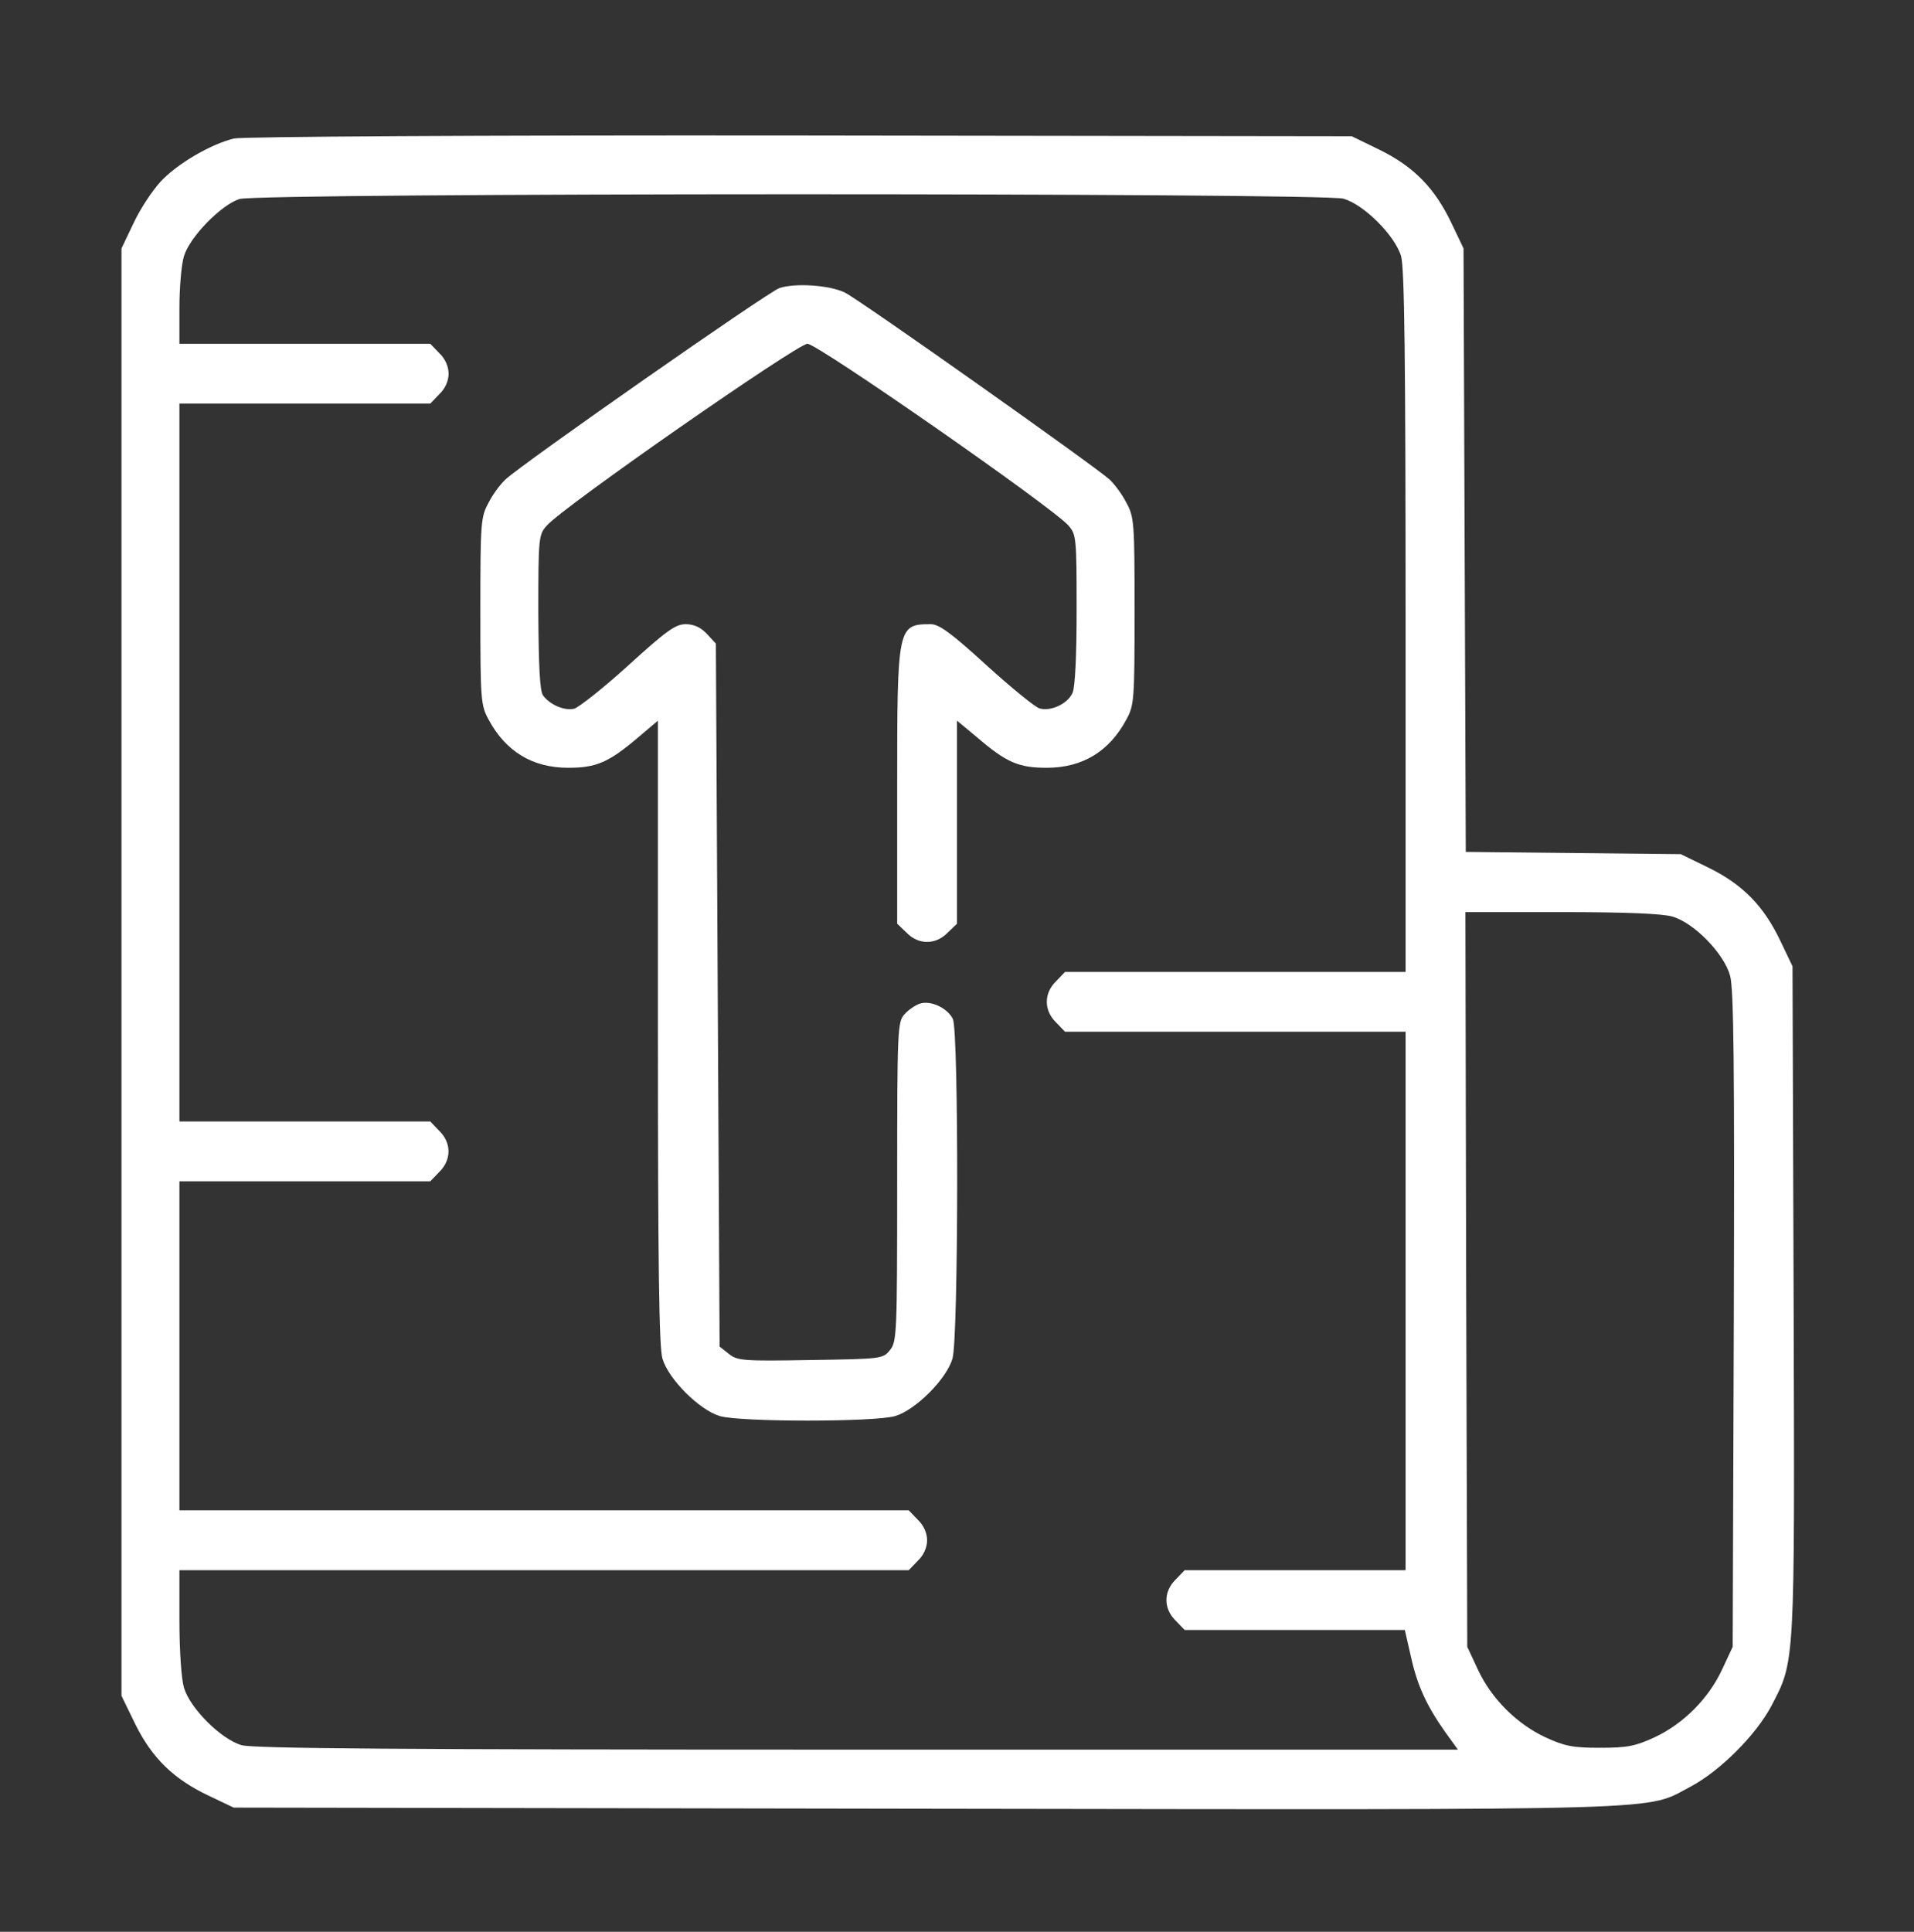 <svg width="110" height="111" viewBox="0 0 110 111" fill="none" xmlns="http://www.w3.org/2000/svg">
<rect x="0" y="0" width="110" height="111" fill="#333333" stroke="none"/>
<path d="M13.449 7.958C12.117 8.28 10.162 9.419 9.217 10.45C8.744 10.966 8.035 12.04 7.67 12.835L6.982 14.274V55.868V97.44L7.777 99.073C8.744 101.028 9.99 102.231 11.988 103.177L13.428 103.864L53.238 103.929C97.195 103.993 94.467 104.058 97.195 102.64C98.871 101.737 100.891 99.718 101.793 98.042C103.168 95.399 103.146 95.894 103.082 74.689L103.018 55.524L102.33 54.085C101.385 52.087 100.182 50.841 98.227 49.874L96.594 49.079L90.406 49.015L84.24 48.95L84.176 31.612L84.111 14.274L83.424 12.835C82.478 10.837 81.275 9.591 79.32 8.624L77.688 7.829L45.998 7.786C27.328 7.765 13.943 7.851 13.449 7.958ZM77.215 11.417C78.397 11.761 80.18 13.544 80.523 14.726C80.717 15.392 80.781 20.569 80.781 35.737V55.847H71.006H61.209L60.693 56.384C59.984 57.071 59.984 58.059 60.693 58.747L61.209 59.284H71.006H80.781V74.753V90.222H74.443H68.084L67.568 90.759C66.859 91.446 66.859 92.434 67.568 93.122L68.084 93.659H74.4H80.738L81.082 95.163C81.447 96.839 81.984 97.999 83.059 99.524L83.789 100.534H49.285C22.816 100.534 14.566 100.47 13.879 100.276C12.697 99.933 10.914 98.149 10.57 96.968C10.42 96.452 10.312 94.819 10.312 93.144V90.222H31.26H52.228L52.744 89.684C53.088 89.362 53.281 88.911 53.281 88.503C53.281 88.095 53.088 87.644 52.744 87.321L52.228 86.784H31.26H10.312V77.331V67.878H17.51H24.729L25.244 67.341C25.953 66.653 25.953 65.665 25.244 64.978L24.729 64.44H17.51H10.312V43.815V23.19H17.51H24.729L25.244 22.653C25.588 22.331 25.781 21.88 25.781 21.472C25.781 21.064 25.588 20.612 25.244 20.29L24.729 19.753H17.51H10.312V17.69C10.312 16.552 10.42 15.22 10.57 14.726C10.893 13.63 12.697 11.782 13.75 11.438C14.889 11.073 76.012 11.073 77.215 11.417ZM96.121 52.667C97.367 53.032 99.086 54.794 99.43 56.062C99.644 56.792 99.688 61.411 99.644 75.827L99.58 94.626L98.978 95.915C98.205 97.591 96.744 99.052 95.09 99.825C93.973 100.341 93.5 100.427 91.953 100.427C90.406 100.427 89.934 100.341 88.816 99.825C87.162 99.052 85.701 97.591 84.928 95.915L84.326 94.626L84.262 73.507L84.219 52.409H89.719C93.414 52.409 95.519 52.495 96.121 52.667Z" fill="white"/>
<path d="M44.795 16.552C44.15 16.767 30.035 26.628 29.047 27.552C28.768 27.81 28.316 28.411 28.08 28.884C27.629 29.7 27.607 30.023 27.607 35.114C27.607 40.206 27.629 40.528 28.08 41.345C29.068 43.192 30.615 44.116 32.656 44.116C34.268 44.116 34.977 43.815 36.695 42.355L37.812 41.409V59.284C37.812 72.712 37.877 77.395 38.07 78.061C38.414 79.243 40.197 81.026 41.379 81.37C42.582 81.714 50.23 81.714 51.434 81.37C52.615 81.026 54.398 79.243 54.742 78.061C55.086 76.858 55.107 59.327 54.764 58.554C54.463 57.931 53.496 57.458 52.852 57.673C52.615 57.759 52.207 58.017 51.992 58.274C51.584 58.704 51.562 59.069 51.562 67.899C51.562 76.601 51.541 77.095 51.154 77.567C50.746 78.083 50.66 78.083 46.578 78.147C42.69 78.212 42.367 78.19 41.873 77.782L41.357 77.374L41.25 57.179L41.143 36.983L40.627 36.425C40.262 36.038 39.875 35.866 39.402 35.866C38.822 35.866 38.285 36.253 36.115 38.23C34.697 39.519 33.279 40.636 33 40.722C32.441 40.851 31.625 40.507 31.217 39.97C31.023 39.733 30.959 38.337 30.938 35.179C30.938 30.86 30.959 30.71 31.432 30.194C32.334 29.142 45.826 19.753 46.406 19.753C46.986 19.753 60.478 29.142 61.402 30.194C61.853 30.71 61.875 30.882 61.875 35.007C61.875 37.735 61.789 39.476 61.639 39.819C61.338 40.464 60.371 40.894 59.727 40.7C59.469 40.614 58.094 39.497 56.676 38.208C54.678 36.382 53.969 35.866 53.496 35.866C51.584 35.866 51.562 35.974 51.562 45.212V53.075L52.1 53.591C52.787 54.3 53.775 54.3 54.463 53.591L55 53.075V47.231V41.409L56.139 42.355C57.836 43.815 58.545 44.116 60.156 44.116C62.197 44.116 63.744 43.192 64.732 41.345C65.184 40.528 65.205 40.206 65.205 35.114C65.205 30.023 65.184 29.7 64.732 28.884C64.496 28.411 64.045 27.81 63.766 27.552C62.971 26.821 49.393 17.218 48.555 16.81C47.674 16.38 45.697 16.251 44.795 16.552Z" fill="white"/>
</svg>
